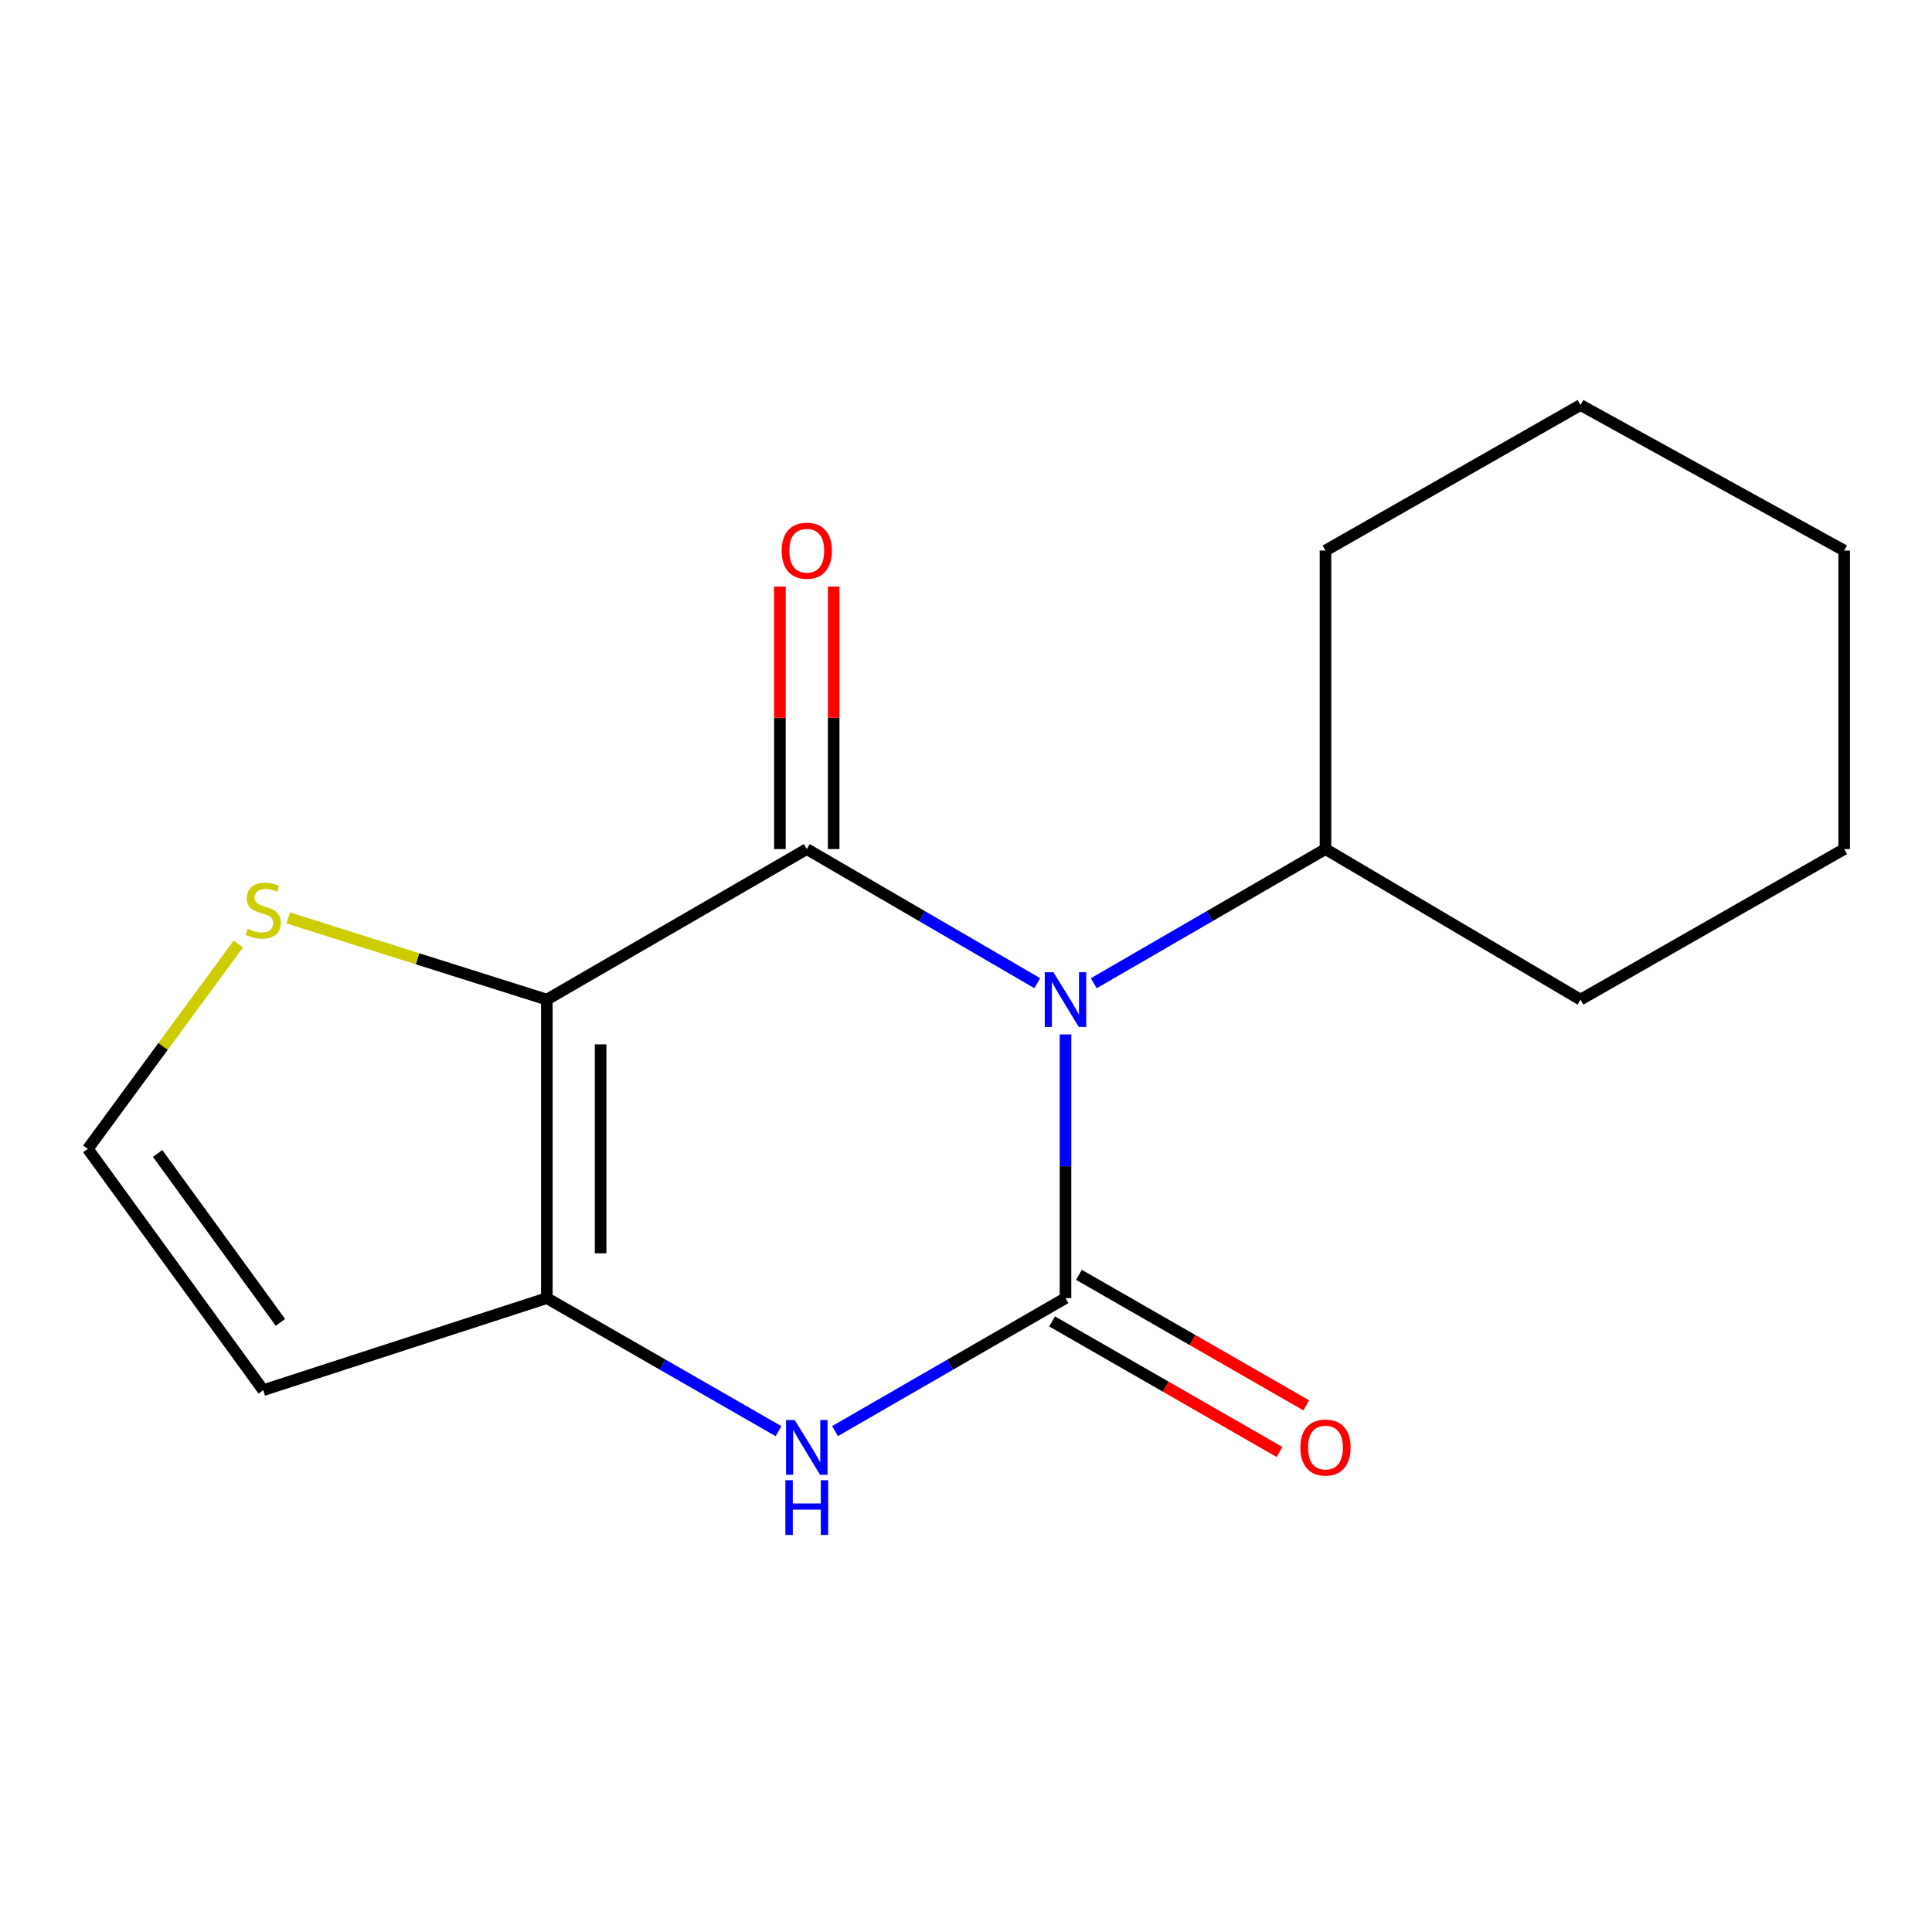 <?xml version='1.0' encoding='iso-8859-1'?>
<svg version='1.1' baseProfile='full'
              xmlns='http://www.w3.org/2000/svg'
                      xmlns:rdkit='http://www.rdkit.org/xml'
                      xmlns:xlink='http://www.w3.org/1999/xlink'
                  xml:space='preserve'
width='1000px' height='1000px' viewBox='0 0 1000 1000'>
<!-- END OF HEADER -->
<rect style='opacity:1.0;fill:#FFFFFF;stroke:none' width='1000' height='1000' x='0' y='0'> </rect>
<path class='bond-0' d='M 536.89,508.891 L 477.239,474.186' style='fill:none;fill-rule:evenodd;stroke:#0000FF;stroke-width:6px;stroke-linecap:butt;stroke-linejoin:miter;stroke-opacity:1' />
<path class='bond-0' d='M 477.239,474.186 L 417.589,439.481' style='fill:none;fill-rule:evenodd;stroke:#000000;stroke-width:6px;stroke-linecap:butt;stroke-linejoin:miter;stroke-opacity:1' />
<path class='bond-1' d='M 551.503,535.416 L 551.503,603.659' style='fill:none;fill-rule:evenodd;stroke:#0000FF;stroke-width:6px;stroke-linecap:butt;stroke-linejoin:miter;stroke-opacity:1' />
<path class='bond-1' d='M 551.503,603.659 L 551.503,671.903' style='fill:none;fill-rule:evenodd;stroke:#000000;stroke-width:6px;stroke-linecap:butt;stroke-linejoin:miter;stroke-opacity:1' />
<path class='bond-10' d='M 566.13,508.924 L 626.099,474.203' style='fill:none;fill-rule:evenodd;stroke:#0000FF;stroke-width:6px;stroke-linecap:butt;stroke-linejoin:miter;stroke-opacity:1' />
<path class='bond-10' d='M 626.099,474.203 L 686.067,439.481' style='fill:none;fill-rule:evenodd;stroke:#000000;stroke-width:6px;stroke-linecap:butt;stroke-linejoin:miter;stroke-opacity:1' />
<path class='bond-2' d='M 417.589,439.481 L 283.04,517.393' style='fill:none;fill-rule:evenodd;stroke:#000000;stroke-width:6px;stroke-linecap:butt;stroke-linejoin:miter;stroke-opacity:1' />
<path class='bond-8' d='M 431.504,439.481 L 431.504,371.538' style='fill:none;fill-rule:evenodd;stroke:#000000;stroke-width:6px;stroke-linecap:butt;stroke-linejoin:miter;stroke-opacity:1' />
<path class='bond-8' d='M 431.504,371.538 L 431.504,303.594' style='fill:none;fill-rule:evenodd;stroke:#FF0000;stroke-width:6px;stroke-linecap:butt;stroke-linejoin:miter;stroke-opacity:1' />
<path class='bond-8' d='M 403.673,439.481 L 403.673,371.538' style='fill:none;fill-rule:evenodd;stroke:#000000;stroke-width:6px;stroke-linecap:butt;stroke-linejoin:miter;stroke-opacity:1' />
<path class='bond-8' d='M 403.673,371.538 L 403.673,303.594' style='fill:none;fill-rule:evenodd;stroke:#FF0000;stroke-width:6px;stroke-linecap:butt;stroke-linejoin:miter;stroke-opacity:1' />
<path class='bond-4' d='M 551.503,671.903 L 491.849,706.321' style='fill:none;fill-rule:evenodd;stroke:#000000;stroke-width:6px;stroke-linecap:butt;stroke-linejoin:miter;stroke-opacity:1' />
<path class='bond-4' d='M 491.849,706.321 L 432.194,740.739' style='fill:none;fill-rule:evenodd;stroke:#0000FF;stroke-width:6px;stroke-linecap:butt;stroke-linejoin:miter;stroke-opacity:1' />
<path class='bond-7' d='M 544.574,683.971 L 603.417,717.756' style='fill:none;fill-rule:evenodd;stroke:#000000;stroke-width:6px;stroke-linecap:butt;stroke-linejoin:miter;stroke-opacity:1' />
<path class='bond-7' d='M 603.417,717.756 L 662.259,751.542' style='fill:none;fill-rule:evenodd;stroke:#FF0000;stroke-width:6px;stroke-linecap:butt;stroke-linejoin:miter;stroke-opacity:1' />
<path class='bond-7' d='M 558.432,659.835 L 617.275,693.62' style='fill:none;fill-rule:evenodd;stroke:#000000;stroke-width:6px;stroke-linecap:butt;stroke-linejoin:miter;stroke-opacity:1' />
<path class='bond-7' d='M 617.275,693.62 L 676.117,727.406' style='fill:none;fill-rule:evenodd;stroke:#FF0000;stroke-width:6px;stroke-linecap:butt;stroke-linejoin:miter;stroke-opacity:1' />
<path class='bond-5' d='M 283.04,517.393 L 216.107,496.257' style='fill:none;fill-rule:evenodd;stroke:#000000;stroke-width:6px;stroke-linecap:butt;stroke-linejoin:miter;stroke-opacity:1' />
<path class='bond-5' d='M 216.107,496.257 L 149.175,475.121' style='fill:none;fill-rule:evenodd;stroke:#CCCC00;stroke-width:6px;stroke-linecap:butt;stroke-linejoin:miter;stroke-opacity:1' />
<path class='bond-16' d='M 283.04,517.393 L 283.04,671.903' style='fill:none;fill-rule:evenodd;stroke:#000000;stroke-width:6px;stroke-linecap:butt;stroke-linejoin:miter;stroke-opacity:1' />
<path class='bond-16' d='M 310.871,540.57 L 310.871,648.726' style='fill:none;fill-rule:evenodd;stroke:#000000;stroke-width:6px;stroke-linecap:butt;stroke-linejoin:miter;stroke-opacity:1' />
<path class='bond-3' d='M 283.04,671.903 L 343.005,706.337' style='fill:none;fill-rule:evenodd;stroke:#000000;stroke-width:6px;stroke-linecap:butt;stroke-linejoin:miter;stroke-opacity:1' />
<path class='bond-3' d='M 343.005,706.337 L 402.97,740.771' style='fill:none;fill-rule:evenodd;stroke:#0000FF;stroke-width:6px;stroke-linecap:butt;stroke-linejoin:miter;stroke-opacity:1' />
<path class='bond-6' d='M 283.04,671.903 L 136.246,719.556' style='fill:none;fill-rule:evenodd;stroke:#000000;stroke-width:6px;stroke-linecap:butt;stroke-linejoin:miter;stroke-opacity:1' />
<path class='bond-9' d='M 123.332,488.622 L 84.393,541.639' style='fill:none;fill-rule:evenodd;stroke:#CCCC00;stroke-width:6px;stroke-linecap:butt;stroke-linejoin:miter;stroke-opacity:1' />
<path class='bond-9' d='M 84.393,541.639 L 45.455,594.656' style='fill:none;fill-rule:evenodd;stroke:#000000;stroke-width:6px;stroke-linecap:butt;stroke-linejoin:miter;stroke-opacity:1' />
<path class='bond-18' d='M 136.246,719.556 L 45.455,594.656' style='fill:none;fill-rule:evenodd;stroke:#000000;stroke-width:6px;stroke-linecap:butt;stroke-linejoin:miter;stroke-opacity:1' />
<path class='bond-18' d='M 145.139,684.457 L 81.585,597.027' style='fill:none;fill-rule:evenodd;stroke:#000000;stroke-width:6px;stroke-linecap:butt;stroke-linejoin:miter;stroke-opacity:1' />
<path class='bond-11' d='M 686.067,439.481 L 686.067,284.972' style='fill:none;fill-rule:evenodd;stroke:#000000;stroke-width:6px;stroke-linecap:butt;stroke-linejoin:miter;stroke-opacity:1' />
<path class='bond-12' d='M 686.067,439.481 L 818.064,517.393' style='fill:none;fill-rule:evenodd;stroke:#000000;stroke-width:6px;stroke-linecap:butt;stroke-linejoin:miter;stroke-opacity:1' />
<path class='bond-14' d='M 686.067,284.972 L 818.064,209.642' style='fill:none;fill-rule:evenodd;stroke:#000000;stroke-width:6px;stroke-linecap:butt;stroke-linejoin:miter;stroke-opacity:1' />
<path class='bond-13' d='M 818.064,517.393 L 954.545,439.481' style='fill:none;fill-rule:evenodd;stroke:#000000;stroke-width:6px;stroke-linecap:butt;stroke-linejoin:miter;stroke-opacity:1' />
<path class='bond-15' d='M 954.545,439.481 L 954.545,284.972' style='fill:none;fill-rule:evenodd;stroke:#000000;stroke-width:6px;stroke-linecap:butt;stroke-linejoin:miter;stroke-opacity:1' />
<path class='bond-17' d='M 818.064,209.642 L 954.545,284.972' style='fill:none;fill-rule:evenodd;stroke:#000000;stroke-width:6px;stroke-linecap:butt;stroke-linejoin:miter;stroke-opacity:1' />
<path  class='atom-0' d='M 545.243 503.233
L 554.523 518.233
Q 555.443 519.713, 556.923 522.393
Q 558.403 525.073, 558.483 525.233
L 558.483 503.233
L 562.243 503.233
L 562.243 531.553
L 558.363 531.553
L 548.403 515.153
Q 547.243 513.233, 546.003 511.033
Q 544.803 508.833, 544.443 508.153
L 544.443 531.553
L 540.763 531.553
L 540.763 503.233
L 545.243 503.233
' fill='#0000FF'/>
<path  class='atom-5' d='M 411.329 735.005
L 420.609 750.005
Q 421.529 751.485, 423.009 754.165
Q 424.489 756.845, 424.569 757.005
L 424.569 735.005
L 428.329 735.005
L 428.329 763.325
L 424.449 763.325
L 414.489 746.925
Q 413.329 745.005, 412.089 742.805
Q 410.889 740.605, 410.529 739.925
L 410.529 763.325
L 406.849 763.325
L 406.849 735.005
L 411.329 735.005
' fill='#0000FF'/>
<path  class='atom-5' d='M 406.509 766.157
L 410.349 766.157
L 410.349 778.197
L 424.829 778.197
L 424.829 766.157
L 428.669 766.157
L 428.669 794.477
L 424.829 794.477
L 424.829 781.397
L 410.349 781.397
L 410.349 794.477
L 406.509 794.477
L 406.509 766.157
' fill='#0000FF'/>
<path  class='atom-6' d='M 128.246 480.759
Q 128.566 480.879, 129.886 481.439
Q 131.206 481.999, 132.646 482.359
Q 134.126 482.679, 135.566 482.679
Q 138.246 482.679, 139.806 481.399
Q 141.366 480.079, 141.366 477.799
Q 141.366 476.239, 140.566 475.279
Q 139.806 474.319, 138.606 473.799
Q 137.406 473.279, 135.406 472.679
Q 132.886 471.919, 131.366 471.199
Q 129.886 470.479, 128.806 468.959
Q 127.766 467.439, 127.766 464.879
Q 127.766 461.319, 130.166 459.119
Q 132.606 456.919, 137.406 456.919
Q 140.686 456.919, 144.406 458.479
L 143.486 461.559
Q 140.086 460.159, 137.526 460.159
Q 134.766 460.159, 133.246 461.319
Q 131.726 462.439, 131.766 464.399
Q 131.766 465.919, 132.526 466.839
Q 133.326 467.759, 134.446 468.279
Q 135.606 468.799, 137.526 469.399
Q 140.086 470.199, 141.606 470.999
Q 143.126 471.799, 144.206 473.439
Q 145.326 475.039, 145.326 477.799
Q 145.326 481.719, 142.686 483.839
Q 140.086 485.919, 135.726 485.919
Q 133.206 485.919, 131.286 485.359
Q 129.406 484.839, 127.166 483.919
L 128.246 480.759
' fill='#CCCC00'/>
<path  class='atom-8' d='M 673.067 749.245
Q 673.067 742.445, 676.427 738.645
Q 679.787 734.845, 686.067 734.845
Q 692.347 734.845, 695.707 738.645
Q 699.067 742.445, 699.067 749.245
Q 699.067 756.125, 695.667 760.045
Q 692.267 763.925, 686.067 763.925
Q 679.827 763.925, 676.427 760.045
Q 673.067 756.165, 673.067 749.245
M 686.067 760.725
Q 690.387 760.725, 692.707 757.845
Q 695.067 754.925, 695.067 749.245
Q 695.067 743.685, 692.707 740.885
Q 690.387 738.045, 686.067 738.045
Q 681.747 738.045, 679.387 740.845
Q 677.067 743.645, 677.067 749.245
Q 677.067 754.965, 679.387 757.845
Q 681.747 760.725, 686.067 760.725
' fill='#FF0000'/>
<path  class='atom-9' d='M 404.589 285.052
Q 404.589 278.252, 407.949 274.452
Q 411.309 270.652, 417.589 270.652
Q 423.869 270.652, 427.229 274.452
Q 430.589 278.252, 430.589 285.052
Q 430.589 291.932, 427.189 295.852
Q 423.789 299.732, 417.589 299.732
Q 411.349 299.732, 407.949 295.852
Q 404.589 291.972, 404.589 285.052
M 417.589 296.532
Q 421.909 296.532, 424.229 293.652
Q 426.589 290.732, 426.589 285.052
Q 426.589 279.492, 424.229 276.692
Q 421.909 273.852, 417.589 273.852
Q 413.269 273.852, 410.909 276.652
Q 408.589 279.452, 408.589 285.052
Q 408.589 290.772, 410.909 293.652
Q 413.269 296.532, 417.589 296.532
' fill='#FF0000'/>
</svg>
